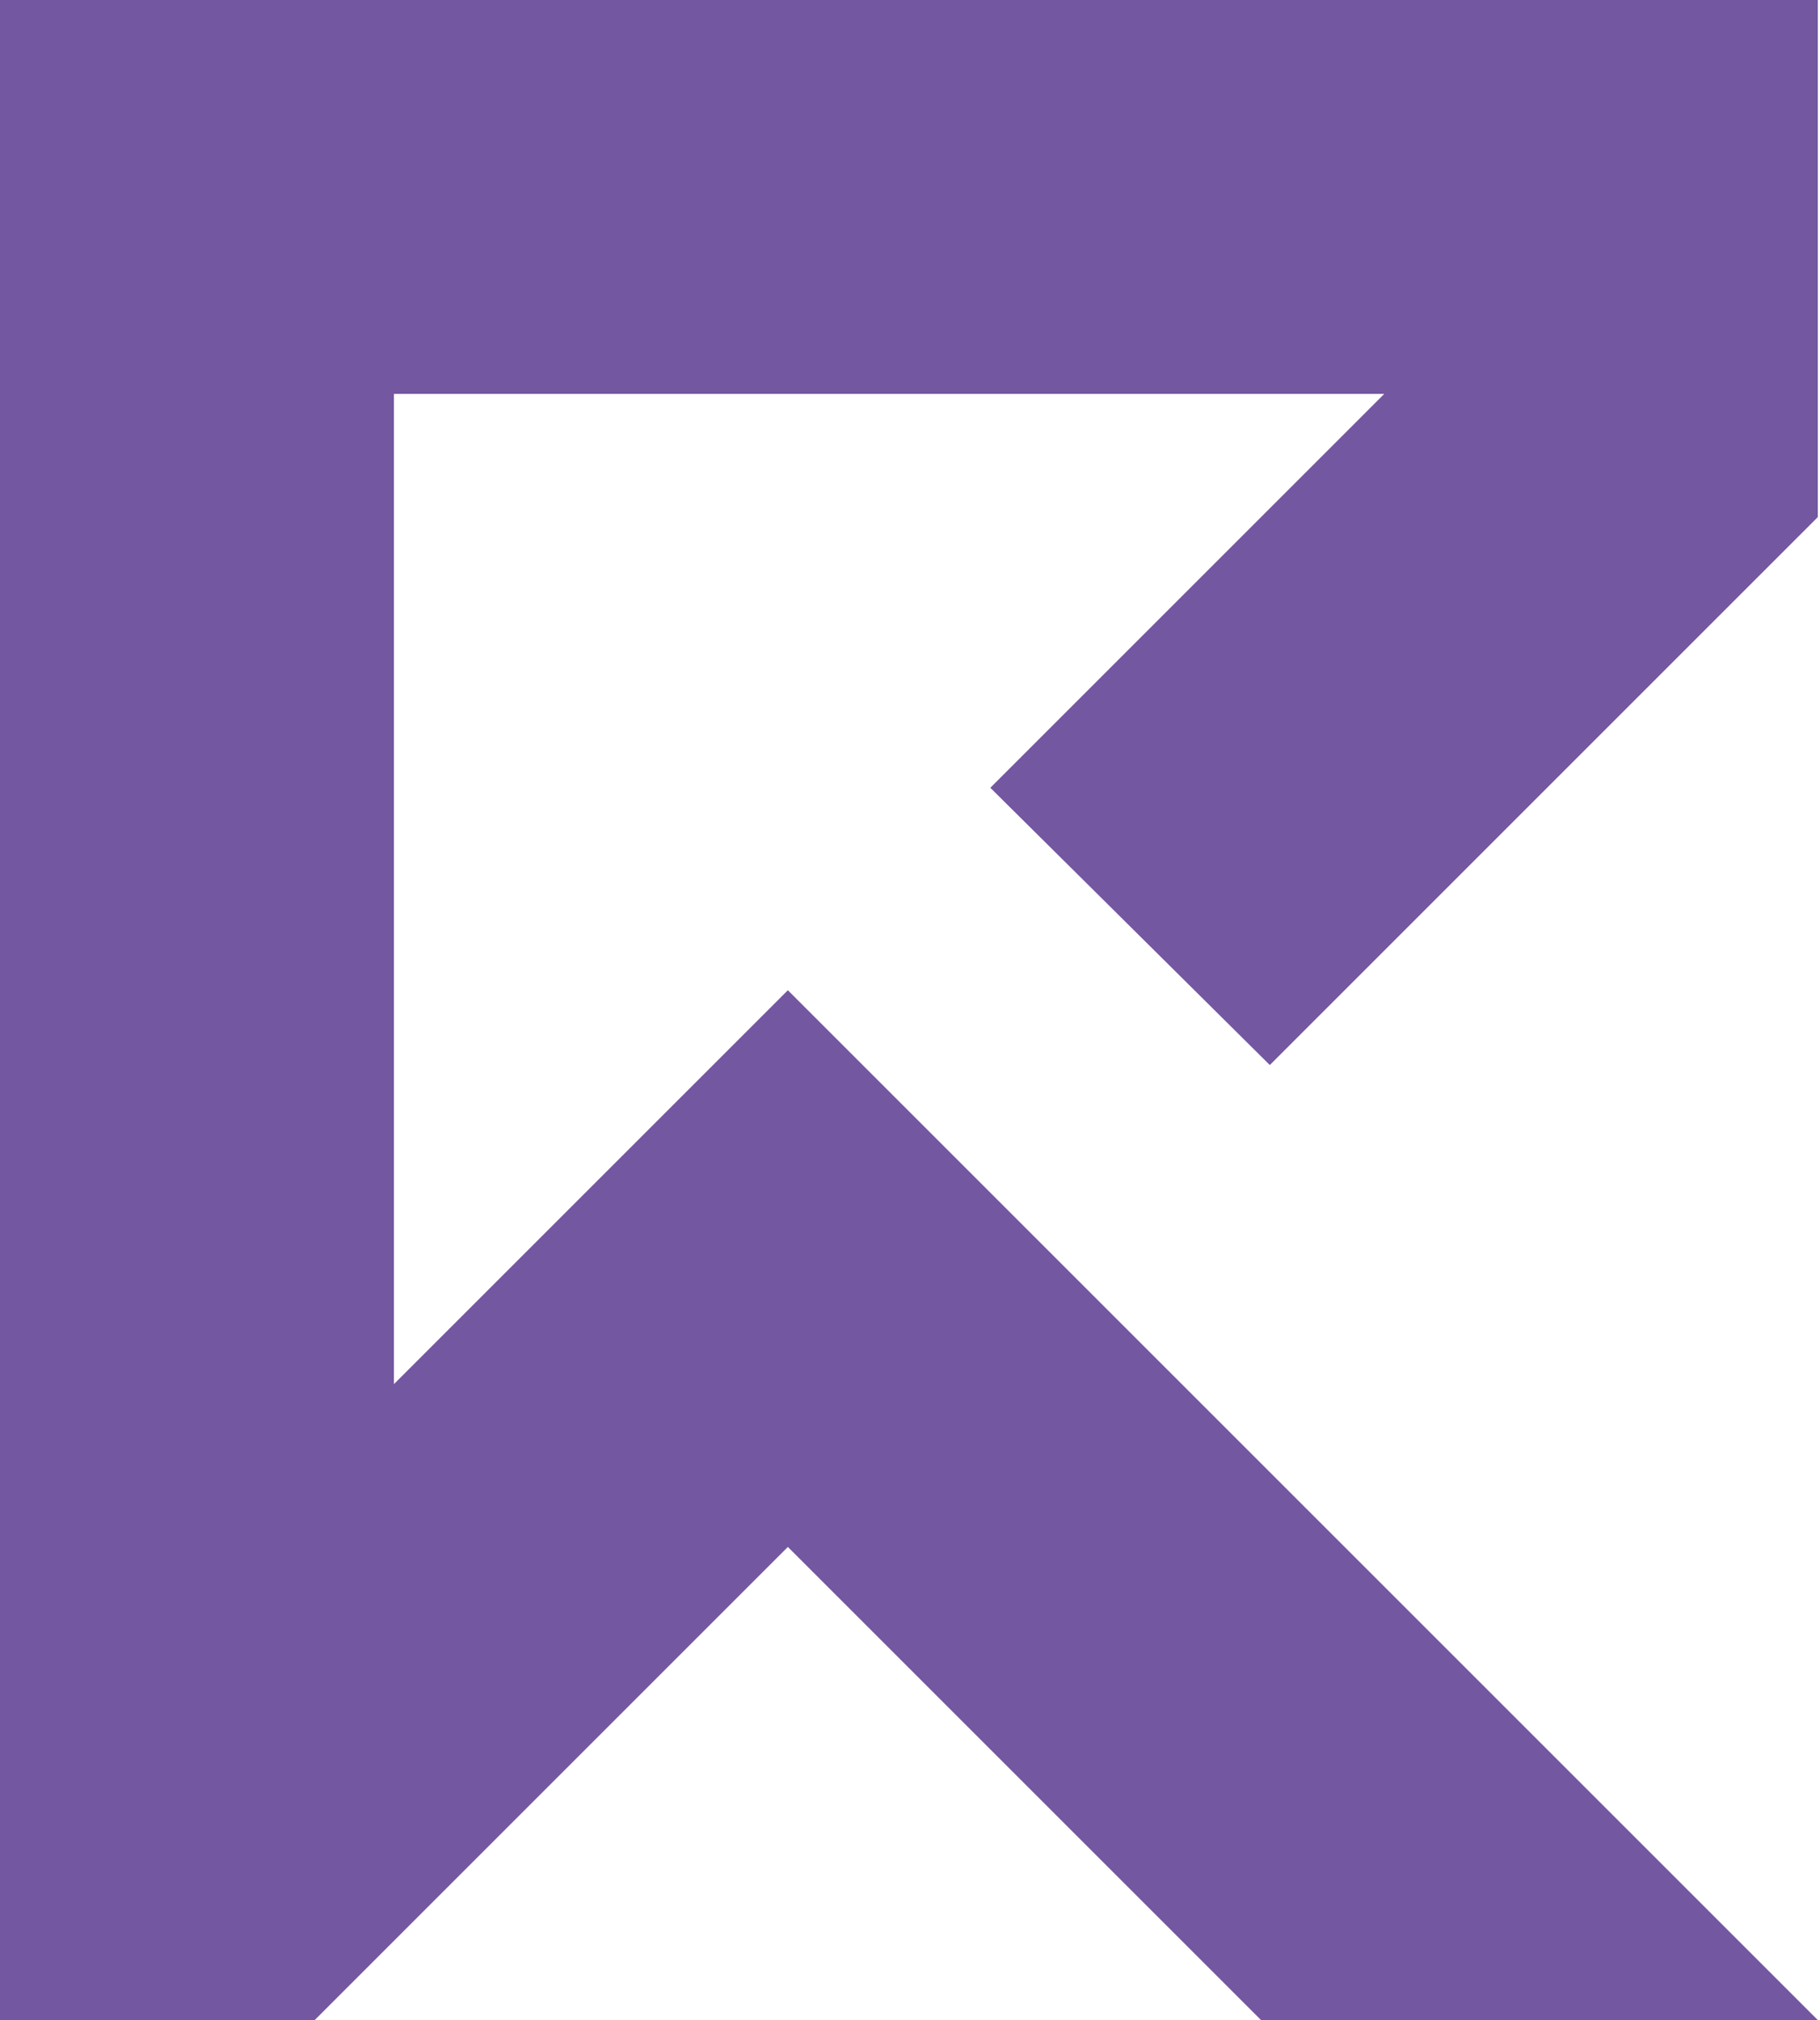 <?xml version="1.0" encoding="utf-8"?>
<!-- Generator: $$$/GeneralStr/196=Adobe Illustrator 27.6.0, SVG Export Plug-In . SVG Version: 6.00 Build 0)  -->
<svg version="1.1" id="Ebene_1" xmlns="http://www.w3.org/2000/svg" xmlns:xlink="http://www.w3.org/1999/xlink" x="0px" y="0px"
	 viewBox="0 0 82.7 91.8" style="enable-background:new 0 0 82.7 91.8;" xml:space="preserve">
<style type="text/css">
	.st0{fill-rule:evenodd;clip-rule:evenodd;fill:#7457A1;}
</style>
<path class="st0" d="M82.6,91.8H57.3L35.8,70.3L14.3,91.8H0V0h82.6v23.5L57.7,48.4L45,35.8l17.9-17.9h-45v45L35.8,45
	C51.4,60.6,67,76.2,82.6,91.8L82.6,91.8L82.6,91.8z"/>
</svg>
